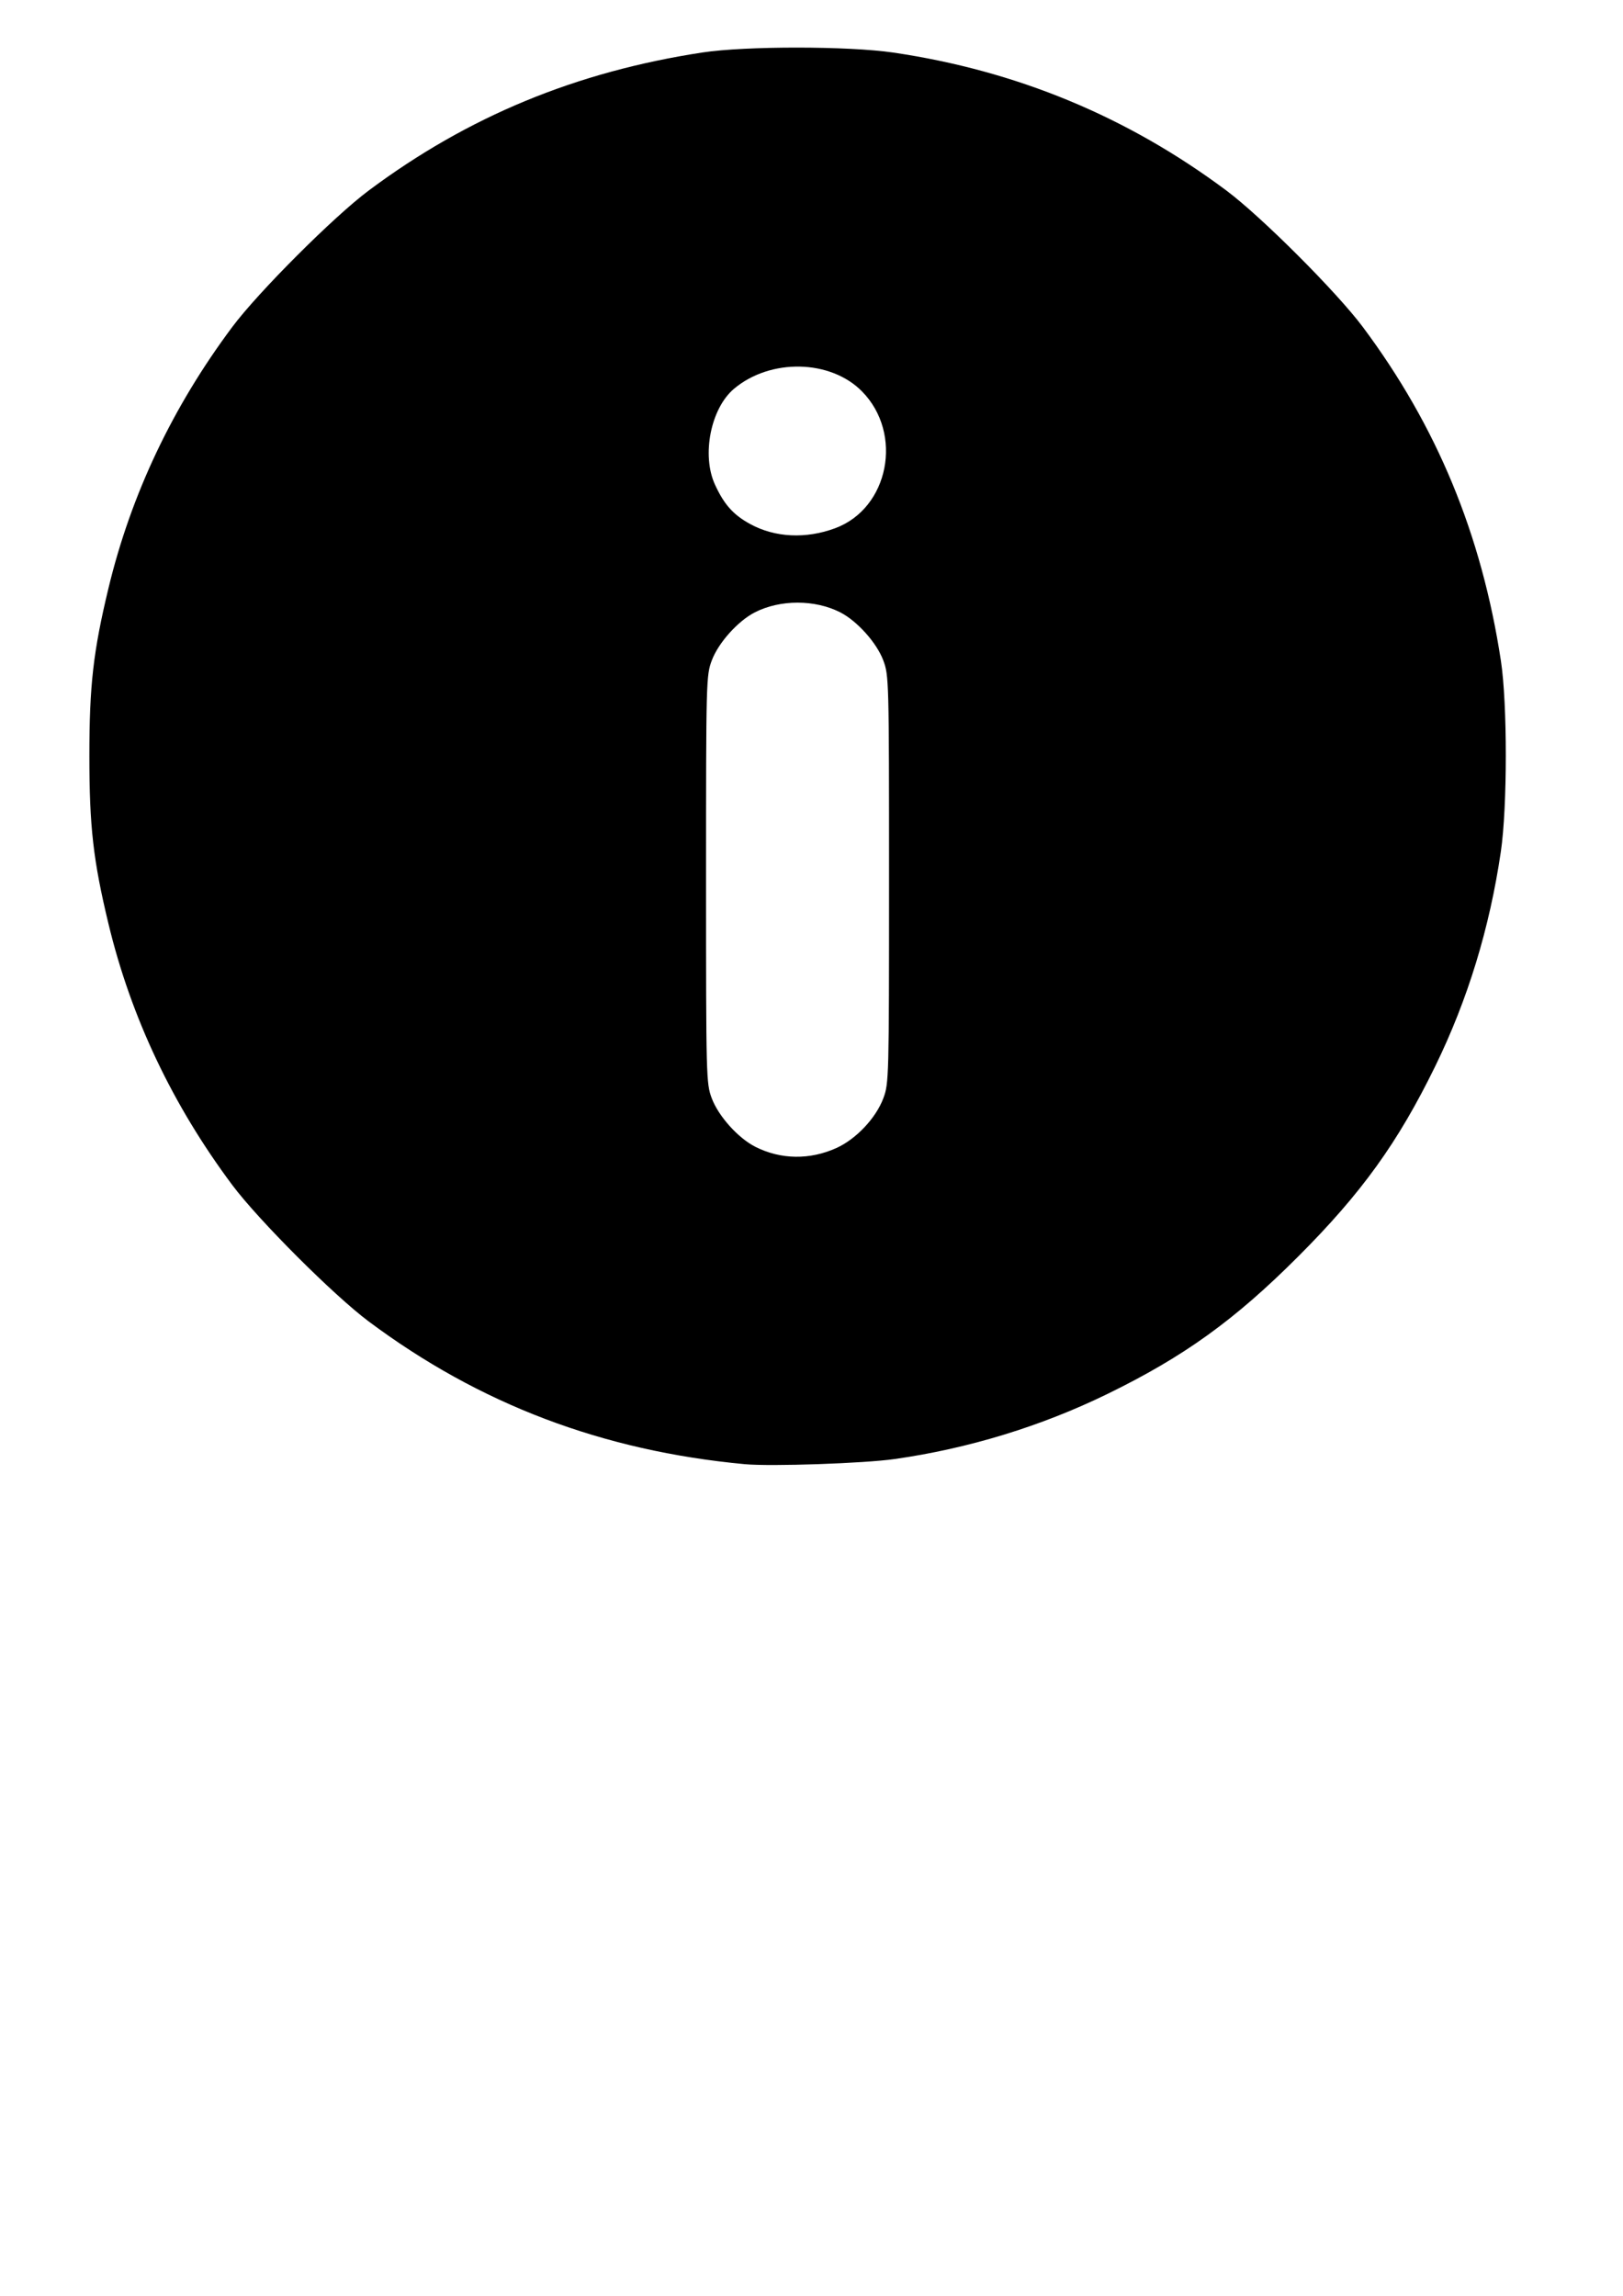 <svg version="1.1" xmlns="http://www.w3.org/2000/svg"
       xmlns:xlink="http://www.w3.org/1999/xlink"
	   width="210mm"
	   height="297mm"
	   viewBox="0 0 210 297"
     >
    <path
       d="M 96.378,189.416 C 77.961,187.699 62.038,181.656 47.692,170.94 43.171,167.563 33.431,157.823 30.054,153.302 22.32,142.948 16.95,131.619 14.034,119.505 c -1.971,-8.188 -2.47,-12.577 -2.47,-21.705 0,-9.127 0.5,-13.517 2.47,-21.705 C 16.95,63.981 22.32,52.652 30.054,42.297 33.431,37.777 43.171,28.037 47.692,24.66 60.524,15.075 74.517,9.286 90.887,6.79 c 5.556,-0.847 18.893,-0.842 24.684,0.009 15.965,2.346 30.307,8.286 43.125,17.861 4.52,3.376 14.261,13.117 17.637,17.637 9.585,12.832 15.374,26.825 17.87,43.195 0.847,5.556 0.842,18.893 -0.009,24.684 -1.455,9.902 -4.278,19.135 -8.483,27.745 -4.832,9.895 -9.543,16.434 -17.753,24.644 -8.209,8.209 -14.749,12.92 -24.644,17.753 -8.594,4.197 -18.006,7.077 -27.565,8.434 -3.964,0.563 -16.021,0.976 -19.373,0.663 z m 11.839,-40.899 c 2.551,-1.151 5.119,-3.873 6.081,-6.446 0.716,-1.915 0.735,-2.634 0.735,-28.306 0,-25.785 -0.016,-26.384 -0.745,-28.333 -0.851,-2.275 -3.383,-5.099 -5.574,-6.217 -3.274,-1.67 -7.766,-1.67 -11.04,0 -2.191,1.118 -4.723,3.942 -5.574,6.217 -0.729,1.949 -0.745,2.547 -0.745,28.333 0,25.672 0.019,26.392 0.735,28.306 0.873,2.332 3.43,5.175 5.667,6.298 3.284,1.649 7.017,1.702 10.46,0.148 z m -0.154,-80.183 c 6.957,-2.575 8.851,-12.246 3.467,-17.706 -4.077,-4.134 -11.854,-4.291 -16.556,-0.334 -3.013,2.535 -4.215,8.588 -2.463,12.401 1.189,2.586 2.376,3.912 4.574,5.108 3.204,1.744 7.182,1.936 10.979,0.531 z"
       id="layer1"/>
</svg>